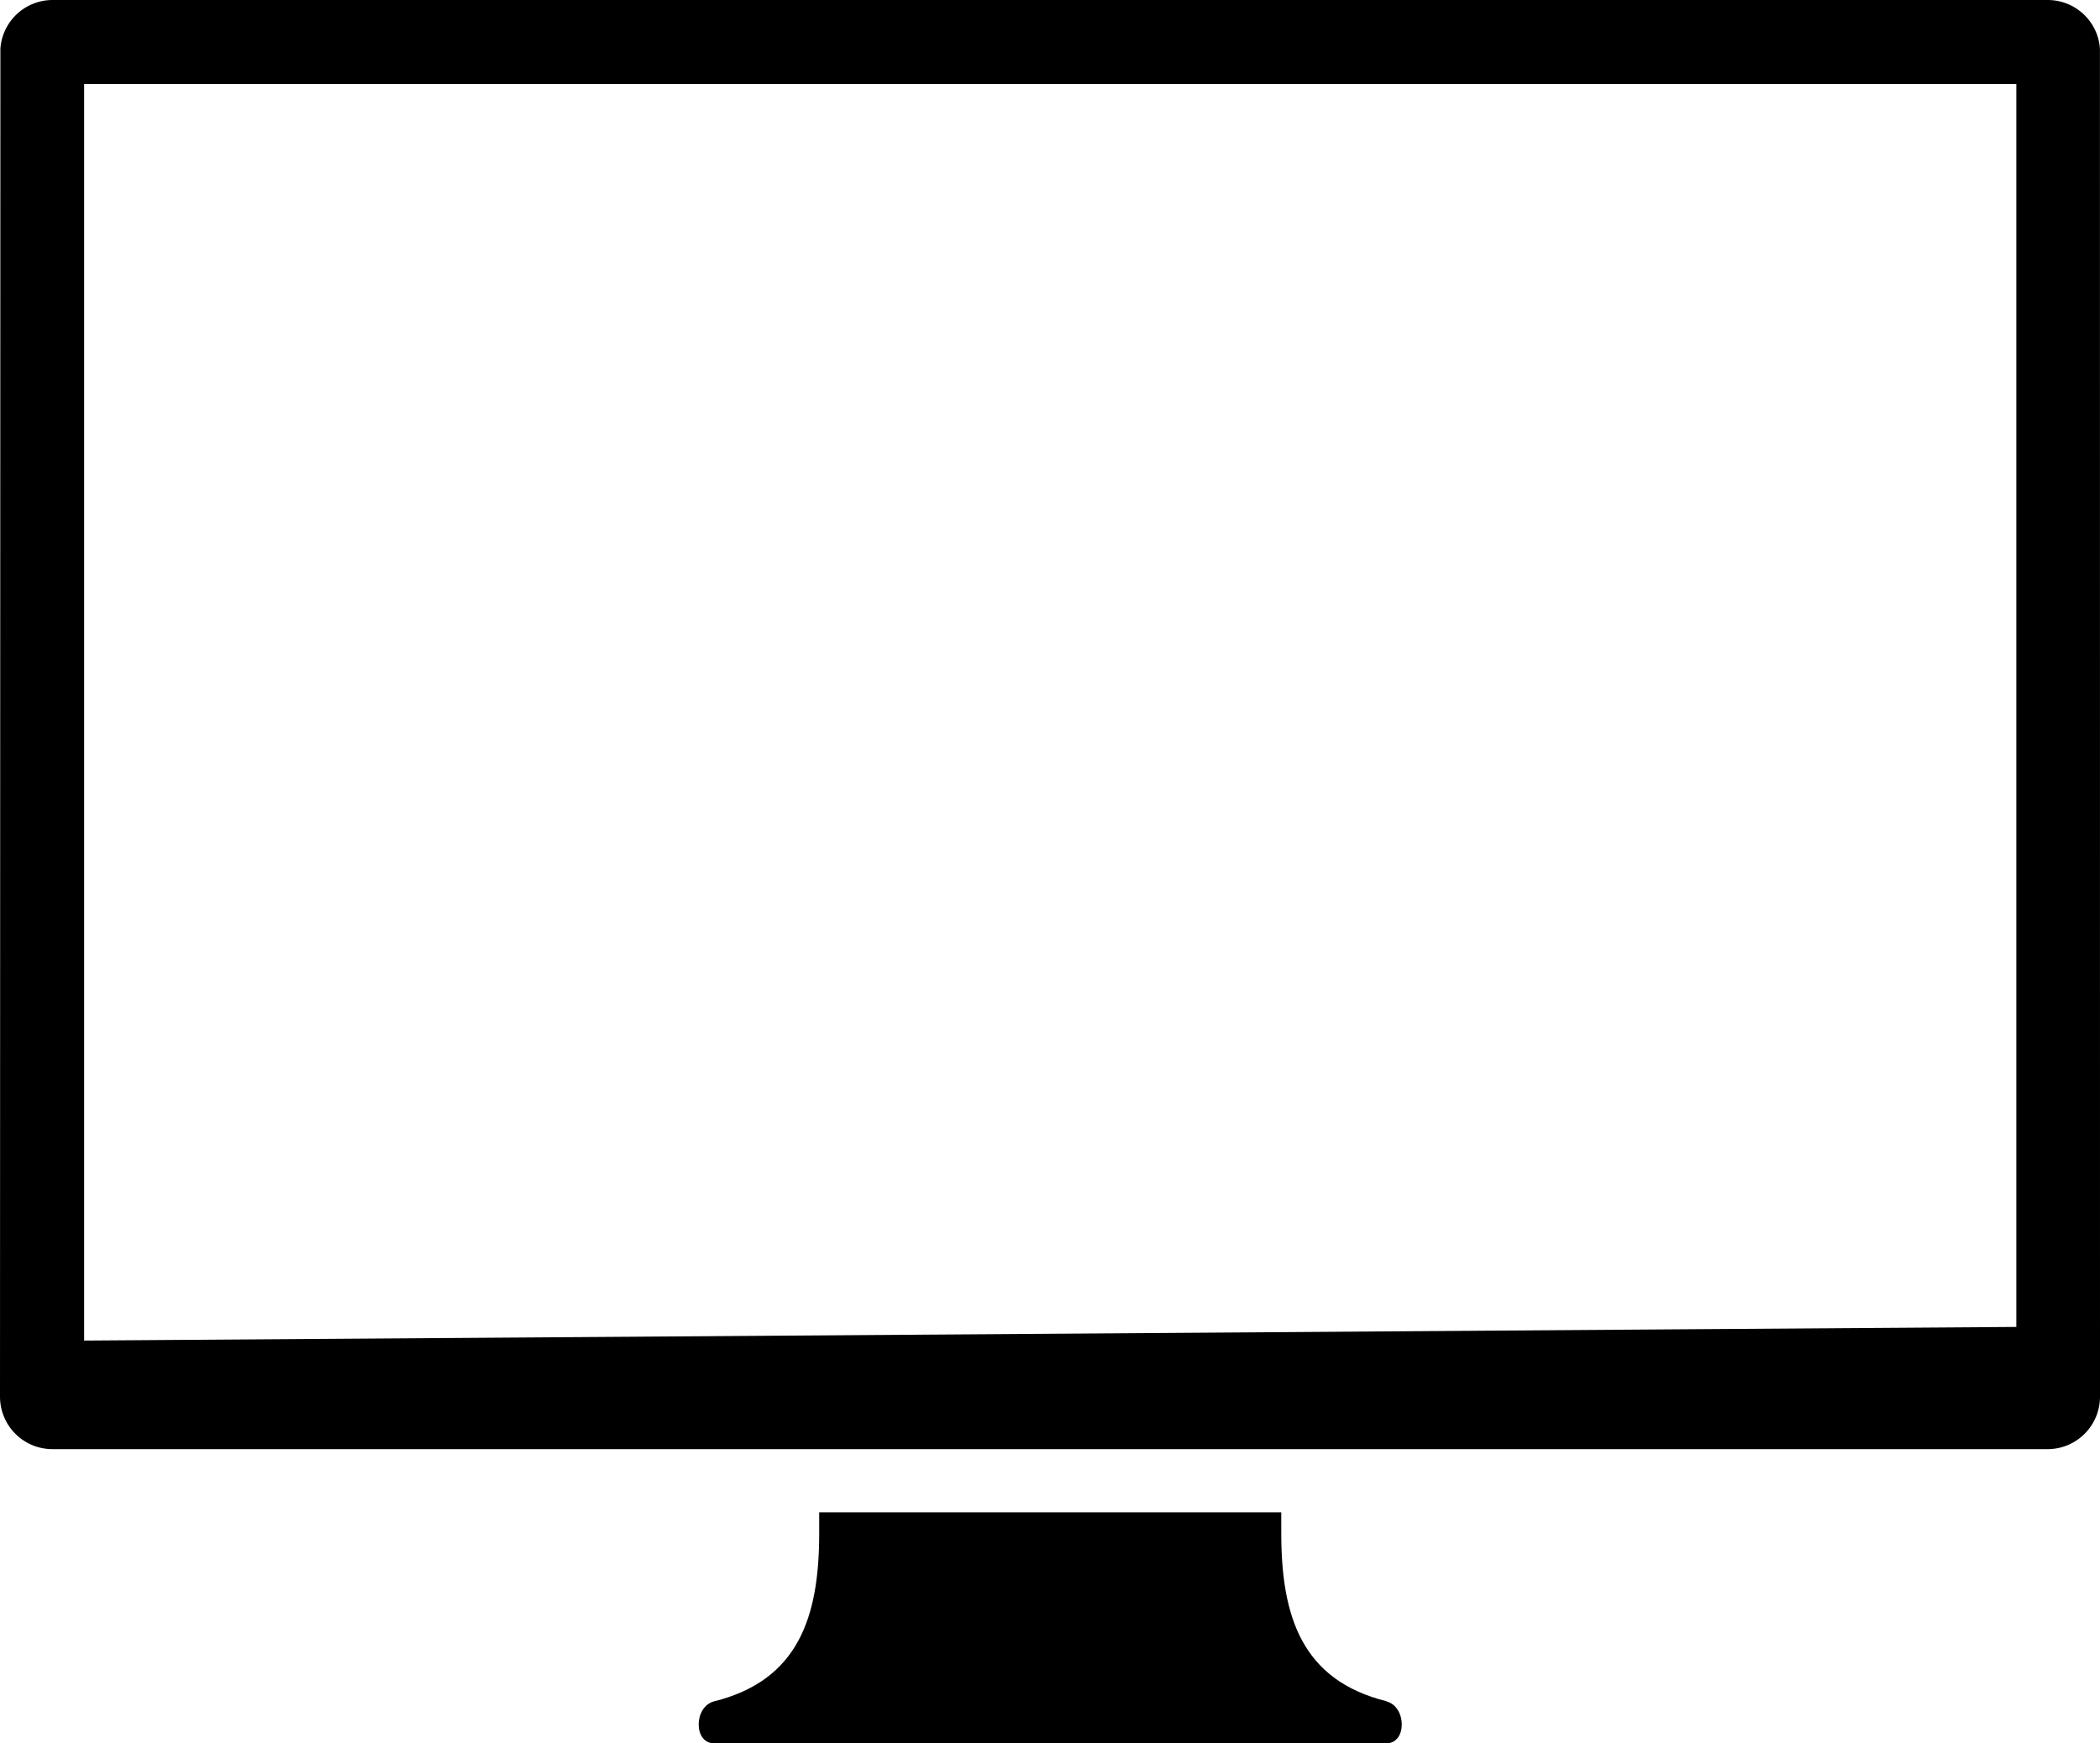 <svg xmlns="http://www.w3.org/2000/svg" viewBox="193.419 168.659 642 532.961"><path d="M809.84,574.32l-590.7,4.17V194.34h590.7ZM835.4,183.51a16,16,0,0,0-15.93-14.85h-610a16,16,0,0,0-15.93,14.85l-.12,412.12a16.05,16.05,0,0,0,16,16.06h610a16.05,16.05,0,0,0,16-16.06Z" fill="currentColor"/><path d="M617.22,688.73c-25.68-6.42-32.1-25.68-32.1-51.36V631H443.86v6.42c0,25.68-6.42,44.94-32.1,51.36-6.23,1.56-6.42,12.84,0,12.84H617.22c6.42,0,6.23-11.28,0-12.84" fill="currentColor"/></svg>
